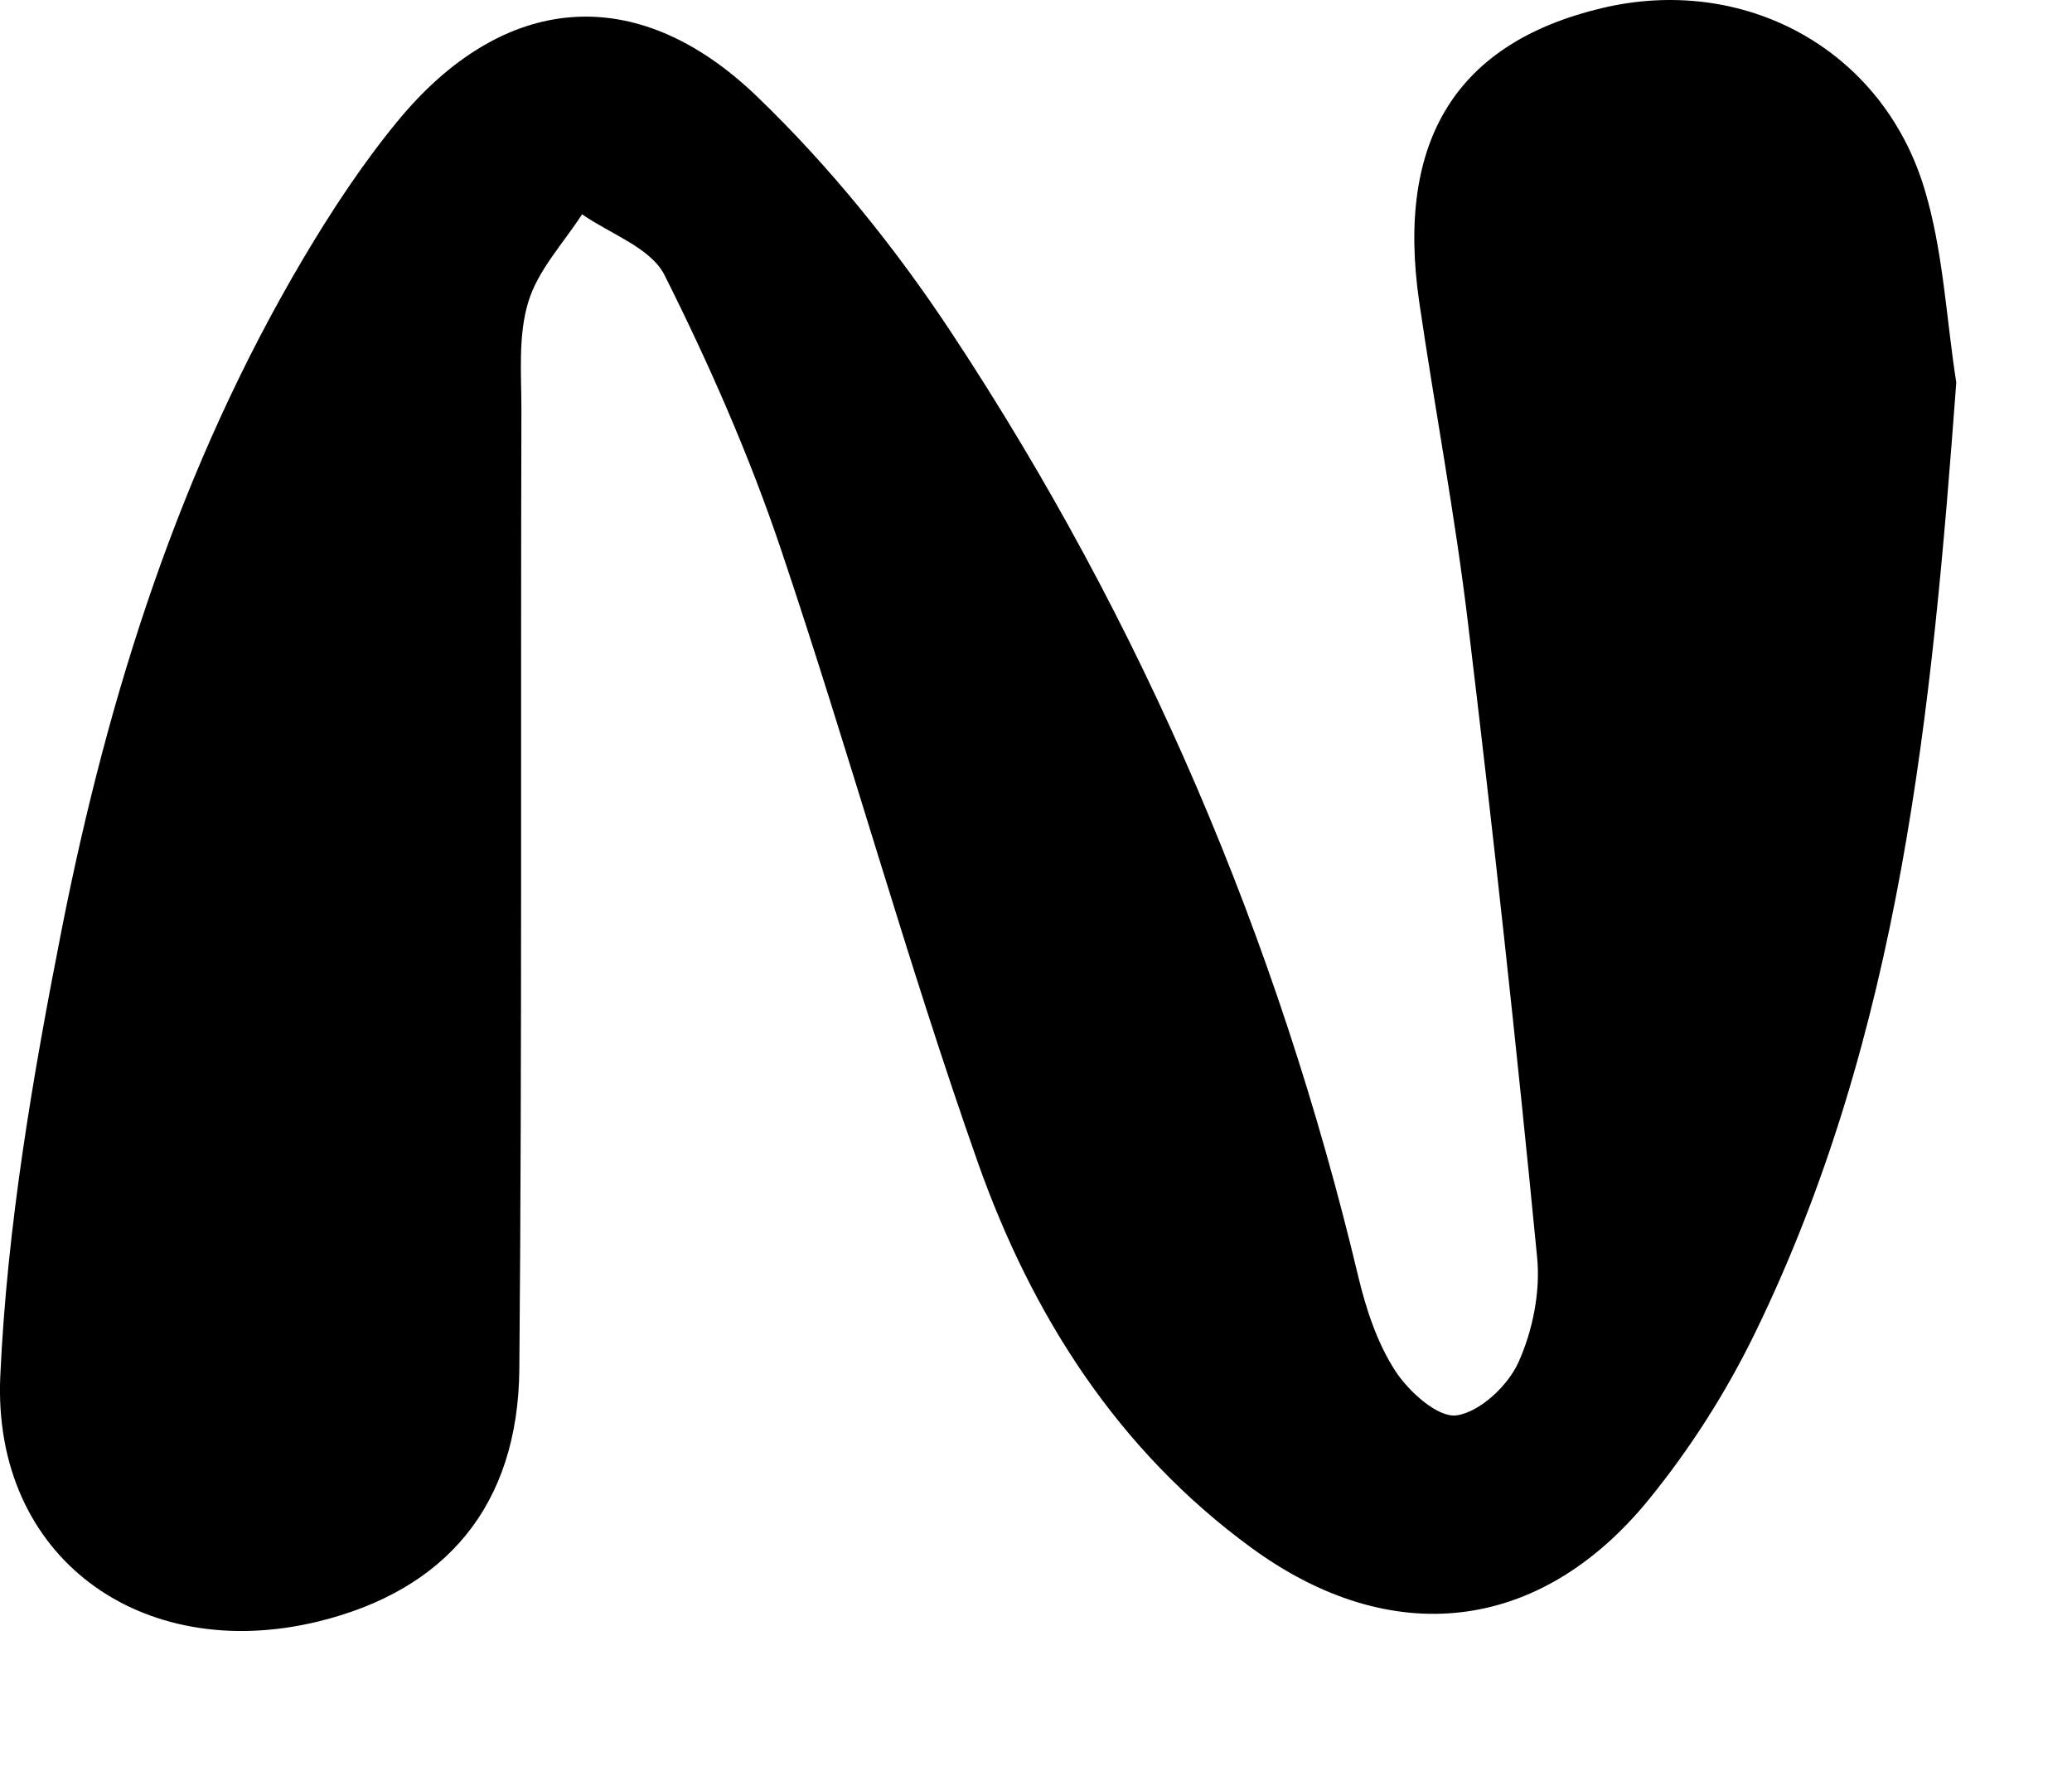 <?xml version="1.0" encoding="utf-8"?>
<svg xmlns="http://www.w3.org/2000/svg" fill="none" height="100%" overflow="visible" preserveAspectRatio="none" style="display: block;" viewBox="0 0 14 12" width="100%">
<path d="M13.218 2.585C13.054 4.8 12.844 6.987 11.856 9.012C11.662 9.41 11.417 9.794 11.137 10.137C10.4 11.038 9.398 11.147 8.457 10.46C7.55 9.798 6.971 8.884 6.607 7.855C6.125 6.488 5.74 5.087 5.277 3.713C5.063 3.077 4.79 2.457 4.489 1.857C4.396 1.674 4.123 1.581 3.933 1.448C3.807 1.643 3.635 1.825 3.57 2.039C3.5 2.266 3.523 2.524 3.523 2.768C3.517 4.93 3.528 7.092 3.509 9.254C3.5 10.173 3.012 10.747 2.149 10.957C0.953 11.248 -0.053 10.522 0.002 9.298C0.048 8.284 0.222 7.269 0.419 6.27C0.732 4.686 1.218 3.152 2.048 1.749C2.238 1.428 2.446 1.112 2.682 0.824C3.396 -0.047 4.296 -0.134 5.112 0.649C5.606 1.124 6.048 1.672 6.426 2.244C7.722 4.206 8.633 6.34 9.178 8.628C9.231 8.849 9.306 9.076 9.428 9.264C9.519 9.404 9.716 9.581 9.841 9.564C9.999 9.542 10.188 9.364 10.259 9.207C10.356 8.993 10.409 8.729 10.386 8.496C10.247 7.067 10.091 5.638 9.919 4.211C9.832 3.484 9.695 2.763 9.589 2.038C9.431 0.946 9.843 0.288 10.823 0.055C11.782 -0.174 12.717 0.328 13.003 1.276C13.13 1.696 13.15 2.148 13.218 2.585Z" fill="black" id="Path 460"/>
</svg>